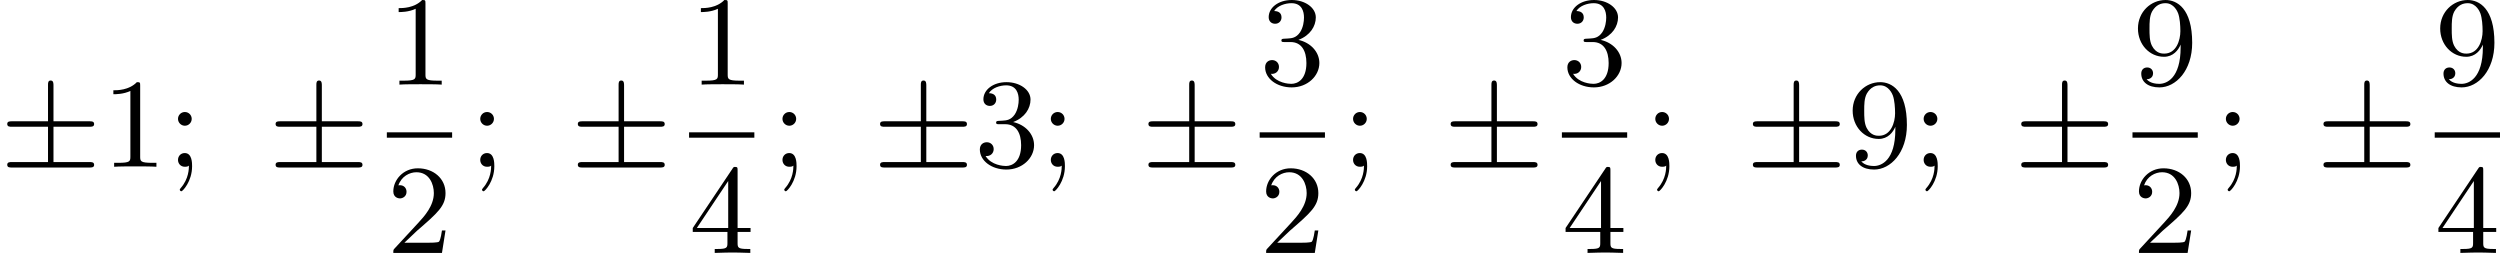 <?xml version='1.0' encoding='UTF-8'?>
<!-- This file was generated by dvisvgm 2.13.3 -->
<svg version='1.1' xmlns='http://www.w3.org/2000/svg' xmlns:xlink='http://www.w3.org/1999/xlink' width='352.924pt' height='35.703pt' viewBox='346.752 568.916 352.924 35.703'>
<defs>
<path id='g6-49' d='M2.726-5.73C2.726-5.954 2.717-5.972 2.493-5.972C1.937-5.398 1.112-5.398 .834-5.398V-5.12C1.004-5.12 1.551-5.12 2.035-5.353V-.717C2.035-.386 2.008-.278 1.175-.278H.888V0C1.21-.027 2.008-.027 2.376-.027S3.551-.027 3.873 0V-.278H3.587C2.753-.278 2.726-.386 2.726-.717V-5.73Z'/>
<path id='g6-50' d='M4.142-1.587H3.891C3.873-1.47 3.802-.941 3.685-.798C3.631-.717 3.013-.717 2.833-.717H1.237L2.125-1.56C3.596-2.833 4.142-3.309 4.142-4.223C4.142-5.254 3.291-5.972 2.188-5.972C1.157-5.972 .457-5.156 .457-4.34C.457-3.891 .843-3.847 .924-3.847C1.121-3.847 1.39-3.99 1.39-4.313C1.39-4.582 1.201-4.779 .924-4.779C.879-4.779 .852-4.779 .816-4.77C1.031-5.407 1.605-5.694 2.089-5.694C3.004-5.694 3.318-4.842 3.318-4.223C3.318-3.309 2.627-2.564 2.197-2.098L.556-.323C.457-.224 .457-.206 .457 0H3.891L4.142-1.587Z'/>
<path id='g6-51' d='M2.735-3.156C3.569-3.47 3.963-4.125 3.963-4.743C3.963-5.434 3.201-5.972 2.268-5.972S.637-5.443 .637-4.761C.637-4.465 .834-4.295 1.094-4.295S1.542-4.483 1.542-4.743C1.542-5.057 1.327-5.192 1.022-5.192C1.255-5.568 1.802-5.747 2.242-5.747C2.986-5.747 3.129-5.156 3.129-4.734C3.129-4.465 3.075-4.035 2.851-3.694C2.573-3.291 2.26-3.273 2-3.255C1.775-3.237 1.757-3.237 1.686-3.237C1.605-3.228 1.533-3.219 1.533-3.12C1.533-3.004 1.605-3.004 1.757-3.004H2.179C2.959-3.004 3.3-2.376 3.3-1.524C3.3-.377 2.69-.054 2.233-.054C2.062-.054 1.193-.099 .789-.762C1.112-.717 1.363-.941 1.363-1.246C1.363-1.542 1.139-1.731 .879-1.731C.655-1.731 .386-1.596 .386-1.219C.386-.421 1.219 .197 2.26 .197C3.38 .197 4.214-.61 4.214-1.524C4.214-2.304 3.596-2.968 2.735-3.156Z'/>
<path id='g6-52' d='M.26-1.757V-1.479H2.708V-.708C2.708-.377 2.681-.278 2.008-.278H1.811V0C2.376-.027 3.004-.027 3.067-.027C3.111-.027 3.757-.027 4.322 0V-.278H4.125C3.452-.278 3.425-.377 3.425-.708V-1.479H4.34V-1.757H3.425V-5.828C3.425-6.007 3.425-6.07 3.255-6.07C3.147-6.07 3.138-6.061 3.058-5.936L.26-1.757ZM.547-1.757L2.762-5.075V-1.757H.547Z'/>
<path id='g6-57' d='M3.398-2.824V-2.627C3.398-.439 2.403-.054 1.892-.054C1.686-.054 1.228-.09 .995-.386H1.031C1.103-.368 1.453-.439 1.453-.798C1.453-1.031 1.291-1.21 1.04-1.21S.619-1.049 .619-.78C.619-.188 1.094 .197 1.901 .197C3.058 .197 4.214-.986 4.214-2.95C4.214-5.38 3.138-5.972 2.331-5.972C1.3-5.972 .386-5.138 .386-3.963C.386-2.824 1.21-1.964 2.224-1.964C2.878-1.964 3.237-2.439 3.398-2.824ZM2.242-2.188C2.098-2.188 1.659-2.188 1.372-2.744C1.201-3.084 1.201-3.524 1.201-3.954S1.201-4.833 1.39-5.174C1.659-5.631 2.008-5.747 2.331-5.747C2.941-5.747 3.183-5.129 3.219-5.039C3.344-4.707 3.38-4.16 3.38-3.775C3.38-3.12 3.084-2.188 2.242-2.188Z'/>
<path id='g6-59' d='M1.757-3.38C1.757-3.649 1.542-3.865 1.273-3.865S.789-3.649 .789-3.38C.789-3.12 1.004-2.896 1.273-2.896S1.757-3.12 1.757-3.38ZM1.56-.081C1.56 .134 1.551 .852 .986 1.497C.915 1.578 .915 1.587 .915 1.623C.915 1.668 .968 1.731 1.031 1.731C1.112 1.731 1.784 1.04 1.784-.036C1.784-.26 1.784-.968 1.264-.968C.986-.968 .789-.753 .789-.484C.789-.242 .959 0 1.273 0C1.453 0 1.506-.036 1.56-.081Z'/>
<path id='g1-6' d='M3.775-2.824H6.312C6.465-2.824 6.644-2.824 6.644-3.013C6.644-3.21 6.474-3.21 6.312-3.21H3.775V-5.73C3.775-5.882 3.775-6.088 3.578-6.088C3.389-6.088 3.389-5.909 3.389-5.774V-3.21H.843C.69-3.21 .511-3.21 .511-3.022C.511-2.824 .681-2.824 .843-2.824H3.389V-.332H.843C.69-.332 .511-.332 .511-.143C.511 .054 .681 .054 .843 .054H6.312C6.465 .054 6.644 .054 6.644-.134C6.644-.332 6.474-.332 6.312-.332H3.775V-2.824Z'/>
</defs>
<g id='page5' transform='matrix(2 0 0 2 0 0)'>
<use x='173.376' y='296.229' xlink:href='#g1-6'/>
<use x='180.544' y='296.229' xlink:href='#g6-49'/>
<use x='185.151' y='296.229' xlink:href='#g6-59'/>
<use x='192.318' y='296.229' xlink:href='#g1-6'/>
<use x='200.681' y='290.43' xlink:href='#g6-49'/>
<rect x='200.681' y='293.798' height='.379' width='4.608'/>
<use x='200.681' y='302.31' xlink:href='#g6-50'/>
<use x='206.484' y='296.229' xlink:href='#g6-59'/>
<use x='213.651' y='296.229' xlink:href='#g1-6'/>
<use x='222.014' y='290.43' xlink:href='#g6-49'/>
<rect x='222.014' y='293.798' height='.379' width='4.608'/>
<use x='222.014' y='302.31' xlink:href='#g6-52'/>
<use x='227.817' y='296.229' xlink:href='#g6-59'/>
<use x='234.984' y='296.229' xlink:href='#g1-6'/>
<use x='242.152' y='296.229' xlink:href='#g6-51'/>
<use x='246.759' y='296.229' xlink:href='#g6-59'/>
<use x='253.926' y='296.229' xlink:href='#g1-6'/>
<use x='262.289' y='290.43' xlink:href='#g6-51'/>
<rect x='262.289' y='293.798' height='.379' width='4.608'/>
<use x='262.289' y='302.31' xlink:href='#g6-50'/>
<use x='268.092' y='296.229' xlink:href='#g6-59'/>
<use x='275.259' y='296.229' xlink:href='#g1-6'/>
<use x='283.622' y='290.43' xlink:href='#g6-51'/>
<rect x='283.622' y='293.798' height='.379' width='4.608'/>
<use x='283.622' y='302.31' xlink:href='#g6-52'/>
<use x='289.425' y='296.229' xlink:href='#g6-59'/>
<use x='296.592' y='296.229' xlink:href='#g1-6'/>
<use x='303.76' y='296.229' xlink:href='#g6-57'/>
<use x='308.367' y='296.229' xlink:href='#g6-59'/>
<use x='315.534' y='296.229' xlink:href='#g1-6'/>
<use x='323.897' y='290.43' xlink:href='#g6-57'/>
<rect x='323.897' y='293.798' height='.379' width='4.608'/>
<use x='323.897' y='302.31' xlink:href='#g6-50'/>
<use x='329.7' y='296.229' xlink:href='#g6-59'/>
<use x='336.867' y='296.229' xlink:href='#g1-6'/>
<use x='345.23' y='290.43' xlink:href='#g6-57'/>
<rect x='345.23' y='293.798' height='.379' width='4.608'/>
<use x='345.23' y='302.31' xlink:href='#g6-52'/>
</g>
</svg>